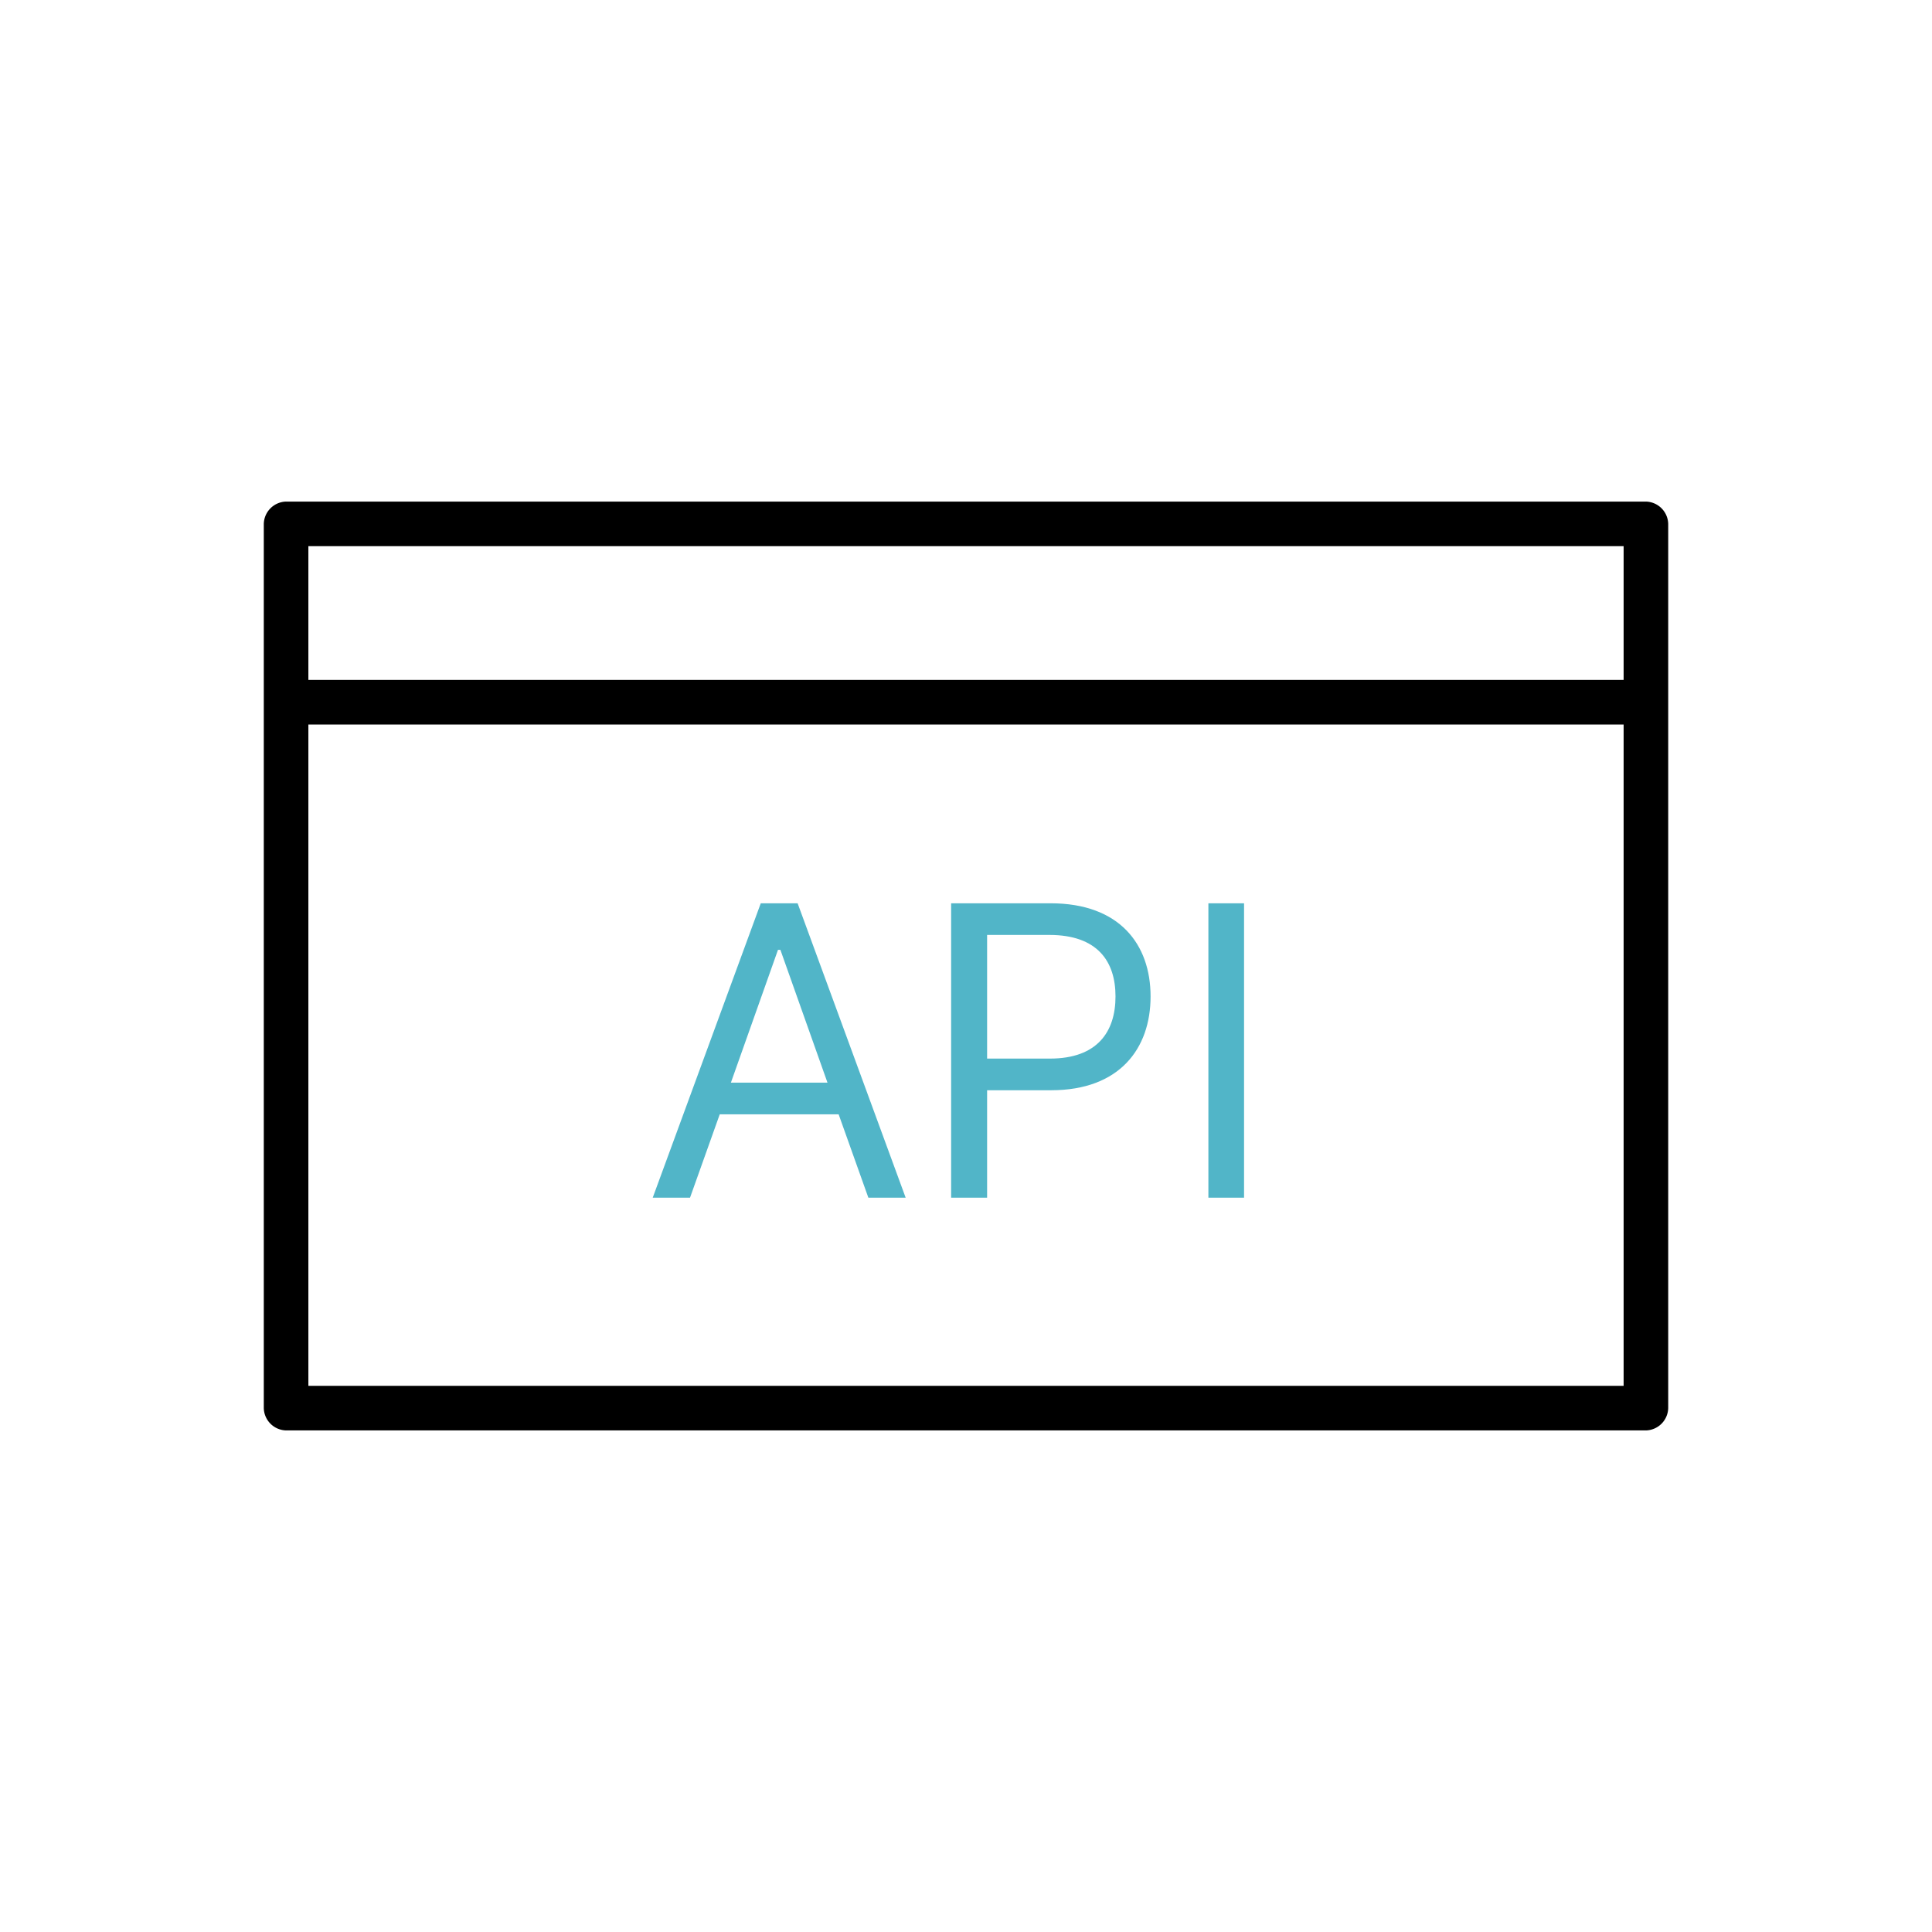 <svg xmlns="http://www.w3.org/2000/svg" viewBox="0 0 130 130"><defs><style>.cls-1{fill:none;}.cls-2{fill:#51b5c8;}</style></defs><title>66</title><g id="Layer_2" data-name="Layer 2"><g id="Layer_1-2" data-name="Layer 1"><rect class="cls-1" width="130" height="130"/><rect class="cls-1" x="20.75" y="36.75" width="88.5" height="9"/><path d="M110.75,33.75H19.25a1.54,1.54,0,0,0-1.5,1.5v59.5a1.54,1.54,0,0,0,1.5,1.5h91.5a1.54,1.54,0,0,0,1.5-1.5V35.25A1.54,1.54,0,0,0,110.75,33.75Zm-1.5,3v9H20.75v-9Zm-88.5,56.5V48.75h88.5v44.5Z"/><path class="cls-2" d="M43.92,80.59l7.27-19.81h2.48l7.27,19.81H58.43l-2-5.61h-8l-2,5.61Zm11.76-7.74-3.17-8.94h-.16l-3.17,8.94Z"/><path class="cls-2" d="M64,60.78h6.69c4.65,0,6.73,2.77,6.73,6.27s-2.08,6.31-6.69,6.31H66.42v7.23H64Zm6.65,10.45c3.18,0,4.41-1.8,4.41-4.18s-1.23-4.14-4.45-4.14H66.42v8.32Z"/><path class="cls-2" d="M83.71,80.59h-2.4V60.78h2.4Z"/></g></g></svg>